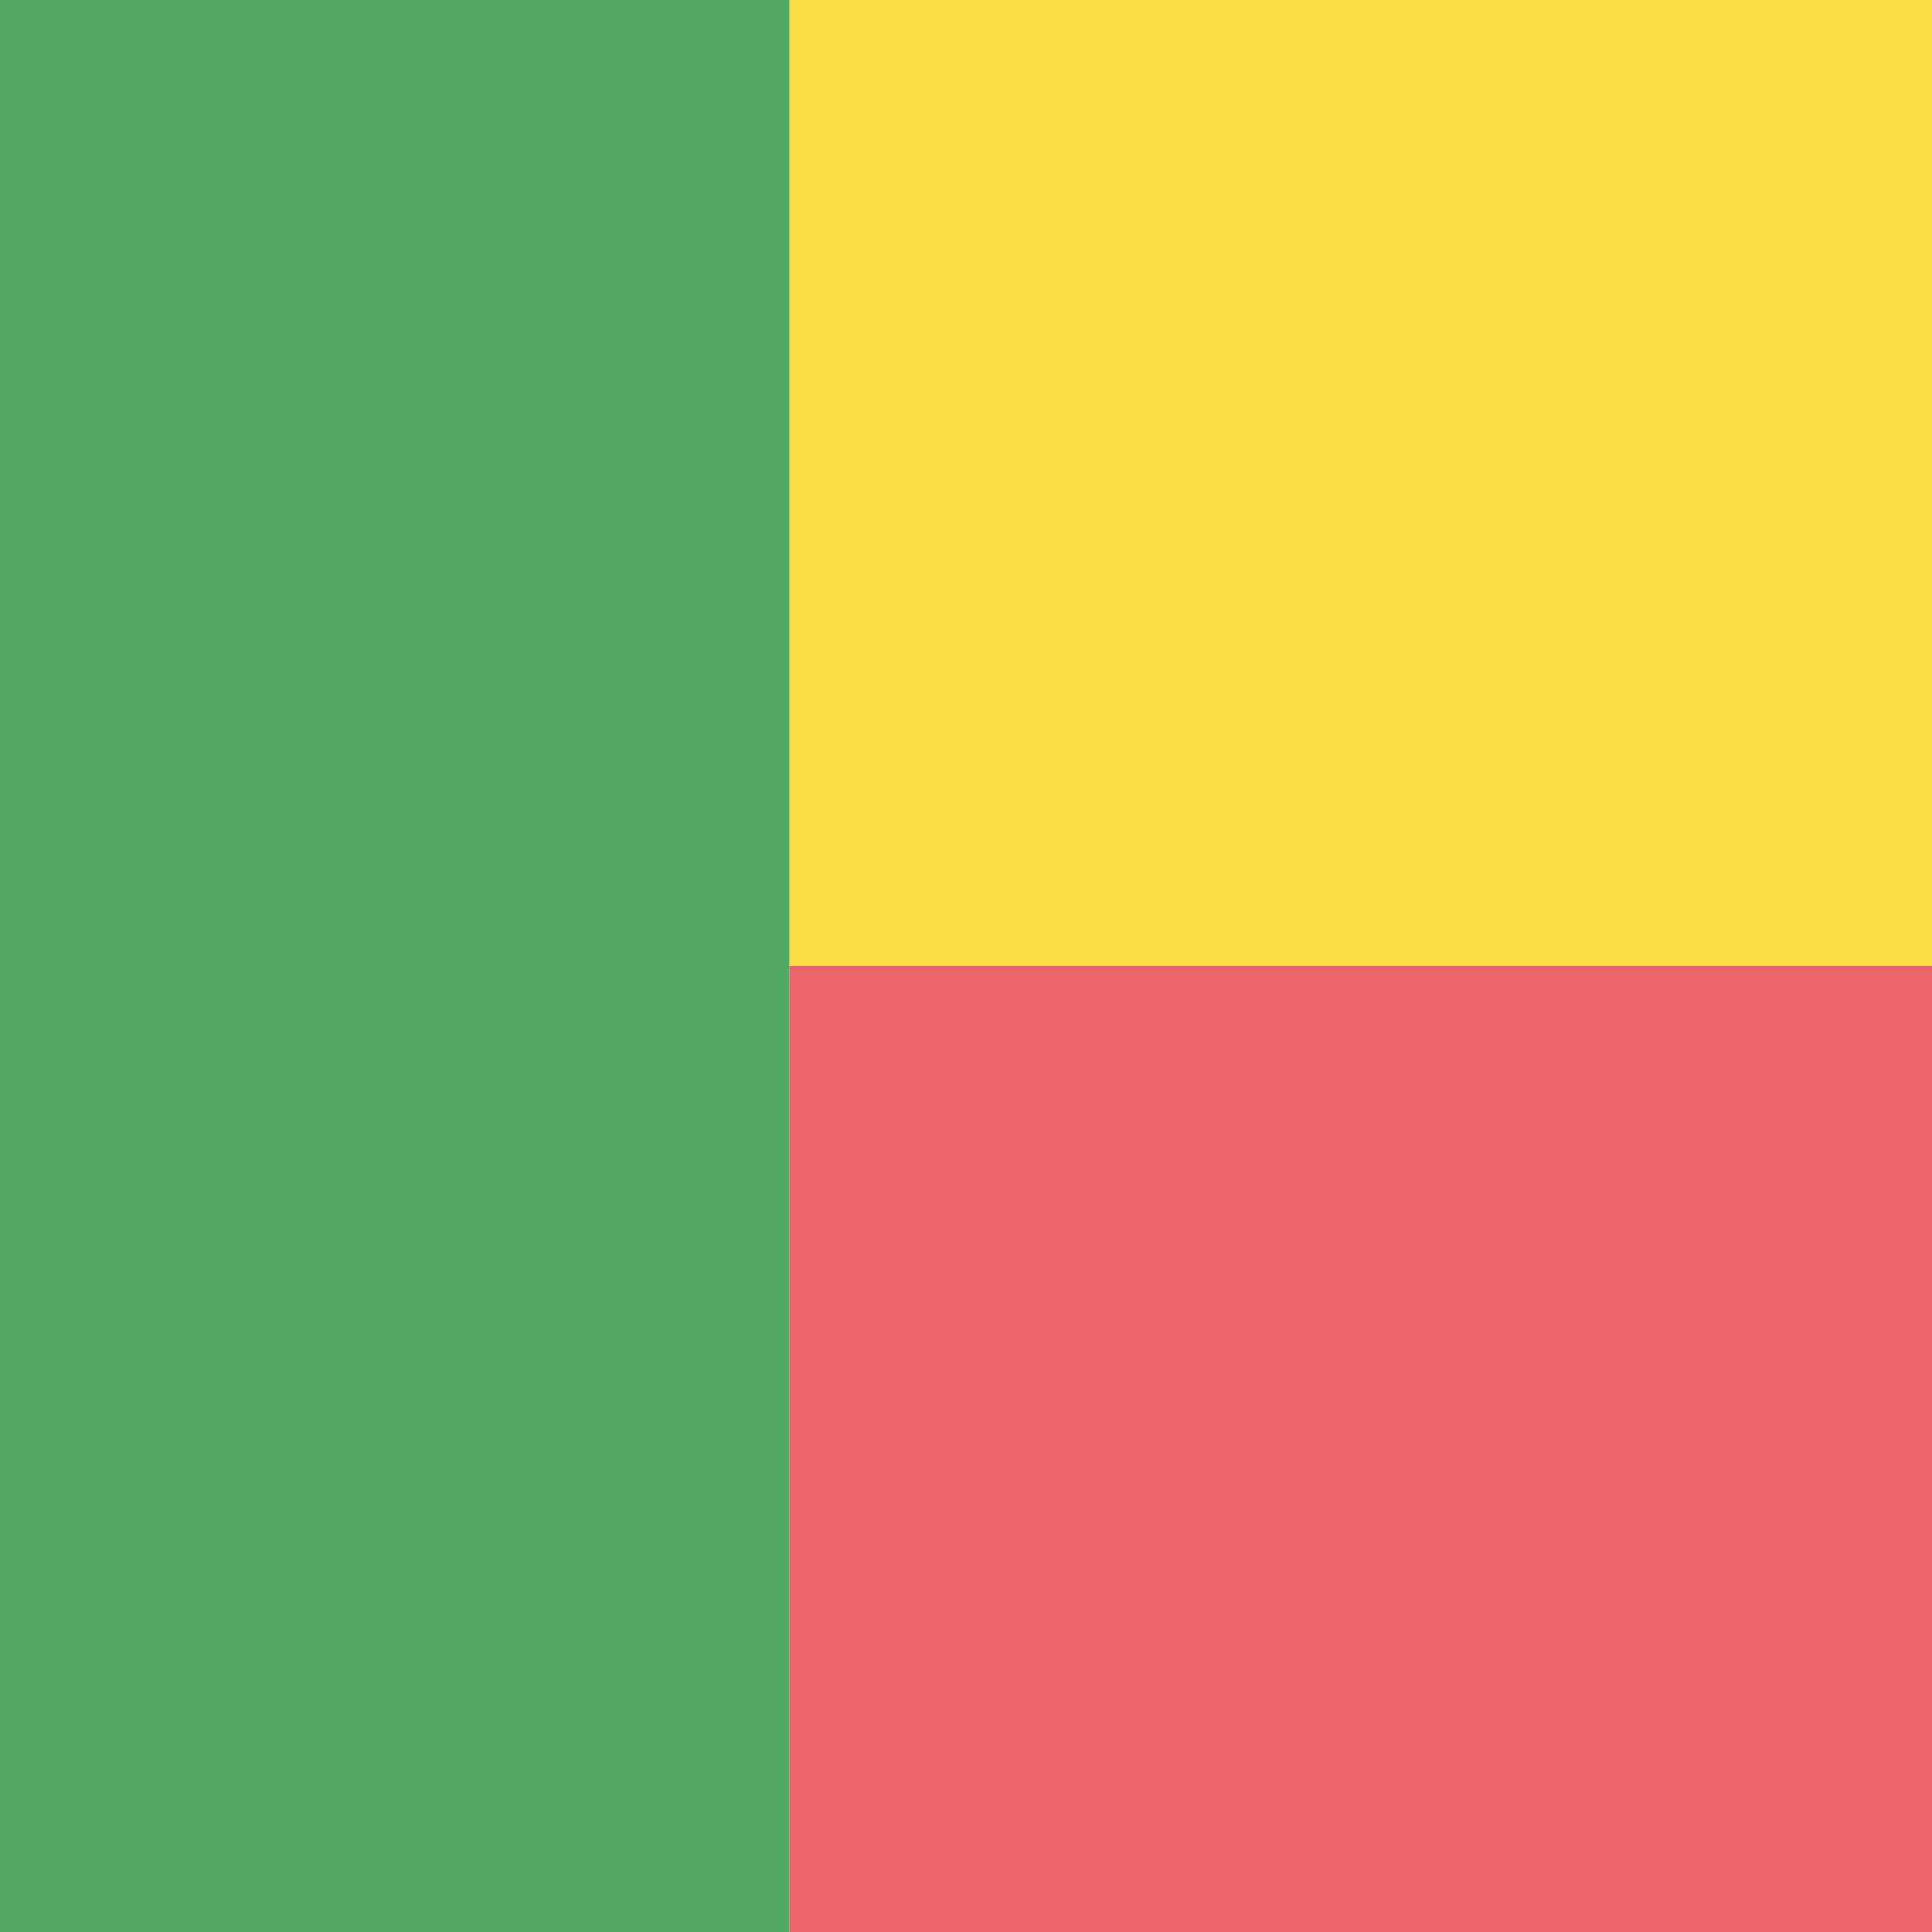 <?xml version="1.0" encoding="utf-8"?>
<!-- Generator: Adobe Illustrator 18.1.1, SVG Export Plug-In . SVG Version: 6.00 Build 0)  -->
<svg version="1.1" class="flag-bj" xmlns="http://www.w3.org/2000/svg" xmlns:xlink="http://www.w3.org/1999/xlink" x="0px" y="0px"
	 viewBox="0 0 512 512" style="enable-background:new 0 0 512 512;" xml:space="preserve">
<style type="text/css">
	.flag-bj .st0{fill:#EB6468;}
	.flag-bj .st1{fill:#FADD45;}
	.flag-bj .st2{fill:#52A963;}
	.flag-bj .st3{display:none;}
	.flag-bj .st4{display:inline;}
	.flag-bj .st5{clip-path:url(#SVGID_2_);fill:#EB6468;}
	.flag-bj .st6{clip-path:url(#SVGID_2_);fill:#FADD45;}
	.flag-bj .st7{clip-path:url(#SVGID_2_);fill:#52A963;}
	.flag-bj .st8{clip-path:url(#SVGID_4_);fill:#EB6468;}
	.flag-bj .st9{clip-path:url(#SVGID_4_);fill:#FADD45;}
	.flag-bj .st10{clip-path:url(#SVGID_4_);fill:#52A963;}
</style>
<g id="Labels">
</g>
<g id="Square">
	<g>
		<rect x="209.2" y="256" class="st0" width="302.8" height="256"/>
		<rect x="209.2" y="0" class="st1" width="302.8" height="256"/>
		<rect x="0" y="0" class="st2" width="209.2" height="512"/>
	</g>
</g>
<g id="Rounded" class="st3">
	<g class="st4">
		<defs>
			<path id="SVGID_1_" d="M287.5,292h-63c-2.5,0-4.5-2-4.5-4.5v-63c0-2.5,2-4.5,4.5-4.5h63c2.5,0,4.5,2,4.5,4.5v63
				C292,290,290,292,287.5,292z"/>
		</defs>
		<clipPath id="SVGID_2_">
			<use xlink:href="#SVGID_1_"  style="overflow:visible;"/>
		</clipPath>
		<rect x="249.4" y="255.9" class="st5" width="42.6" height="36.1"/>
		<rect x="249.4" y="220" class="st6" width="42.6" height="35.9"/>
		<rect x="220" y="220" class="st7" width="29.4" height="72"/>
	</g>
</g>
<g id="Circle" class="st3">
	<g class="st4">
		<defs>
			<circle id="SVGID_3_" cx="256" cy="256" r="36"/>
		</defs>
		<clipPath id="SVGID_4_">
			<use xlink:href="#SVGID_3_"  style="overflow:visible;"/>
		</clipPath>
		<rect x="249.4" y="256" class="st8" width="42.6" height="36"/>
		<rect x="249.4" y="220" class="st9" width="42.6" height="35.9"/>
		<rect x="220" y="220" class="st10" width="29.4" height="72"/>
	</g>
</g>
</svg>

